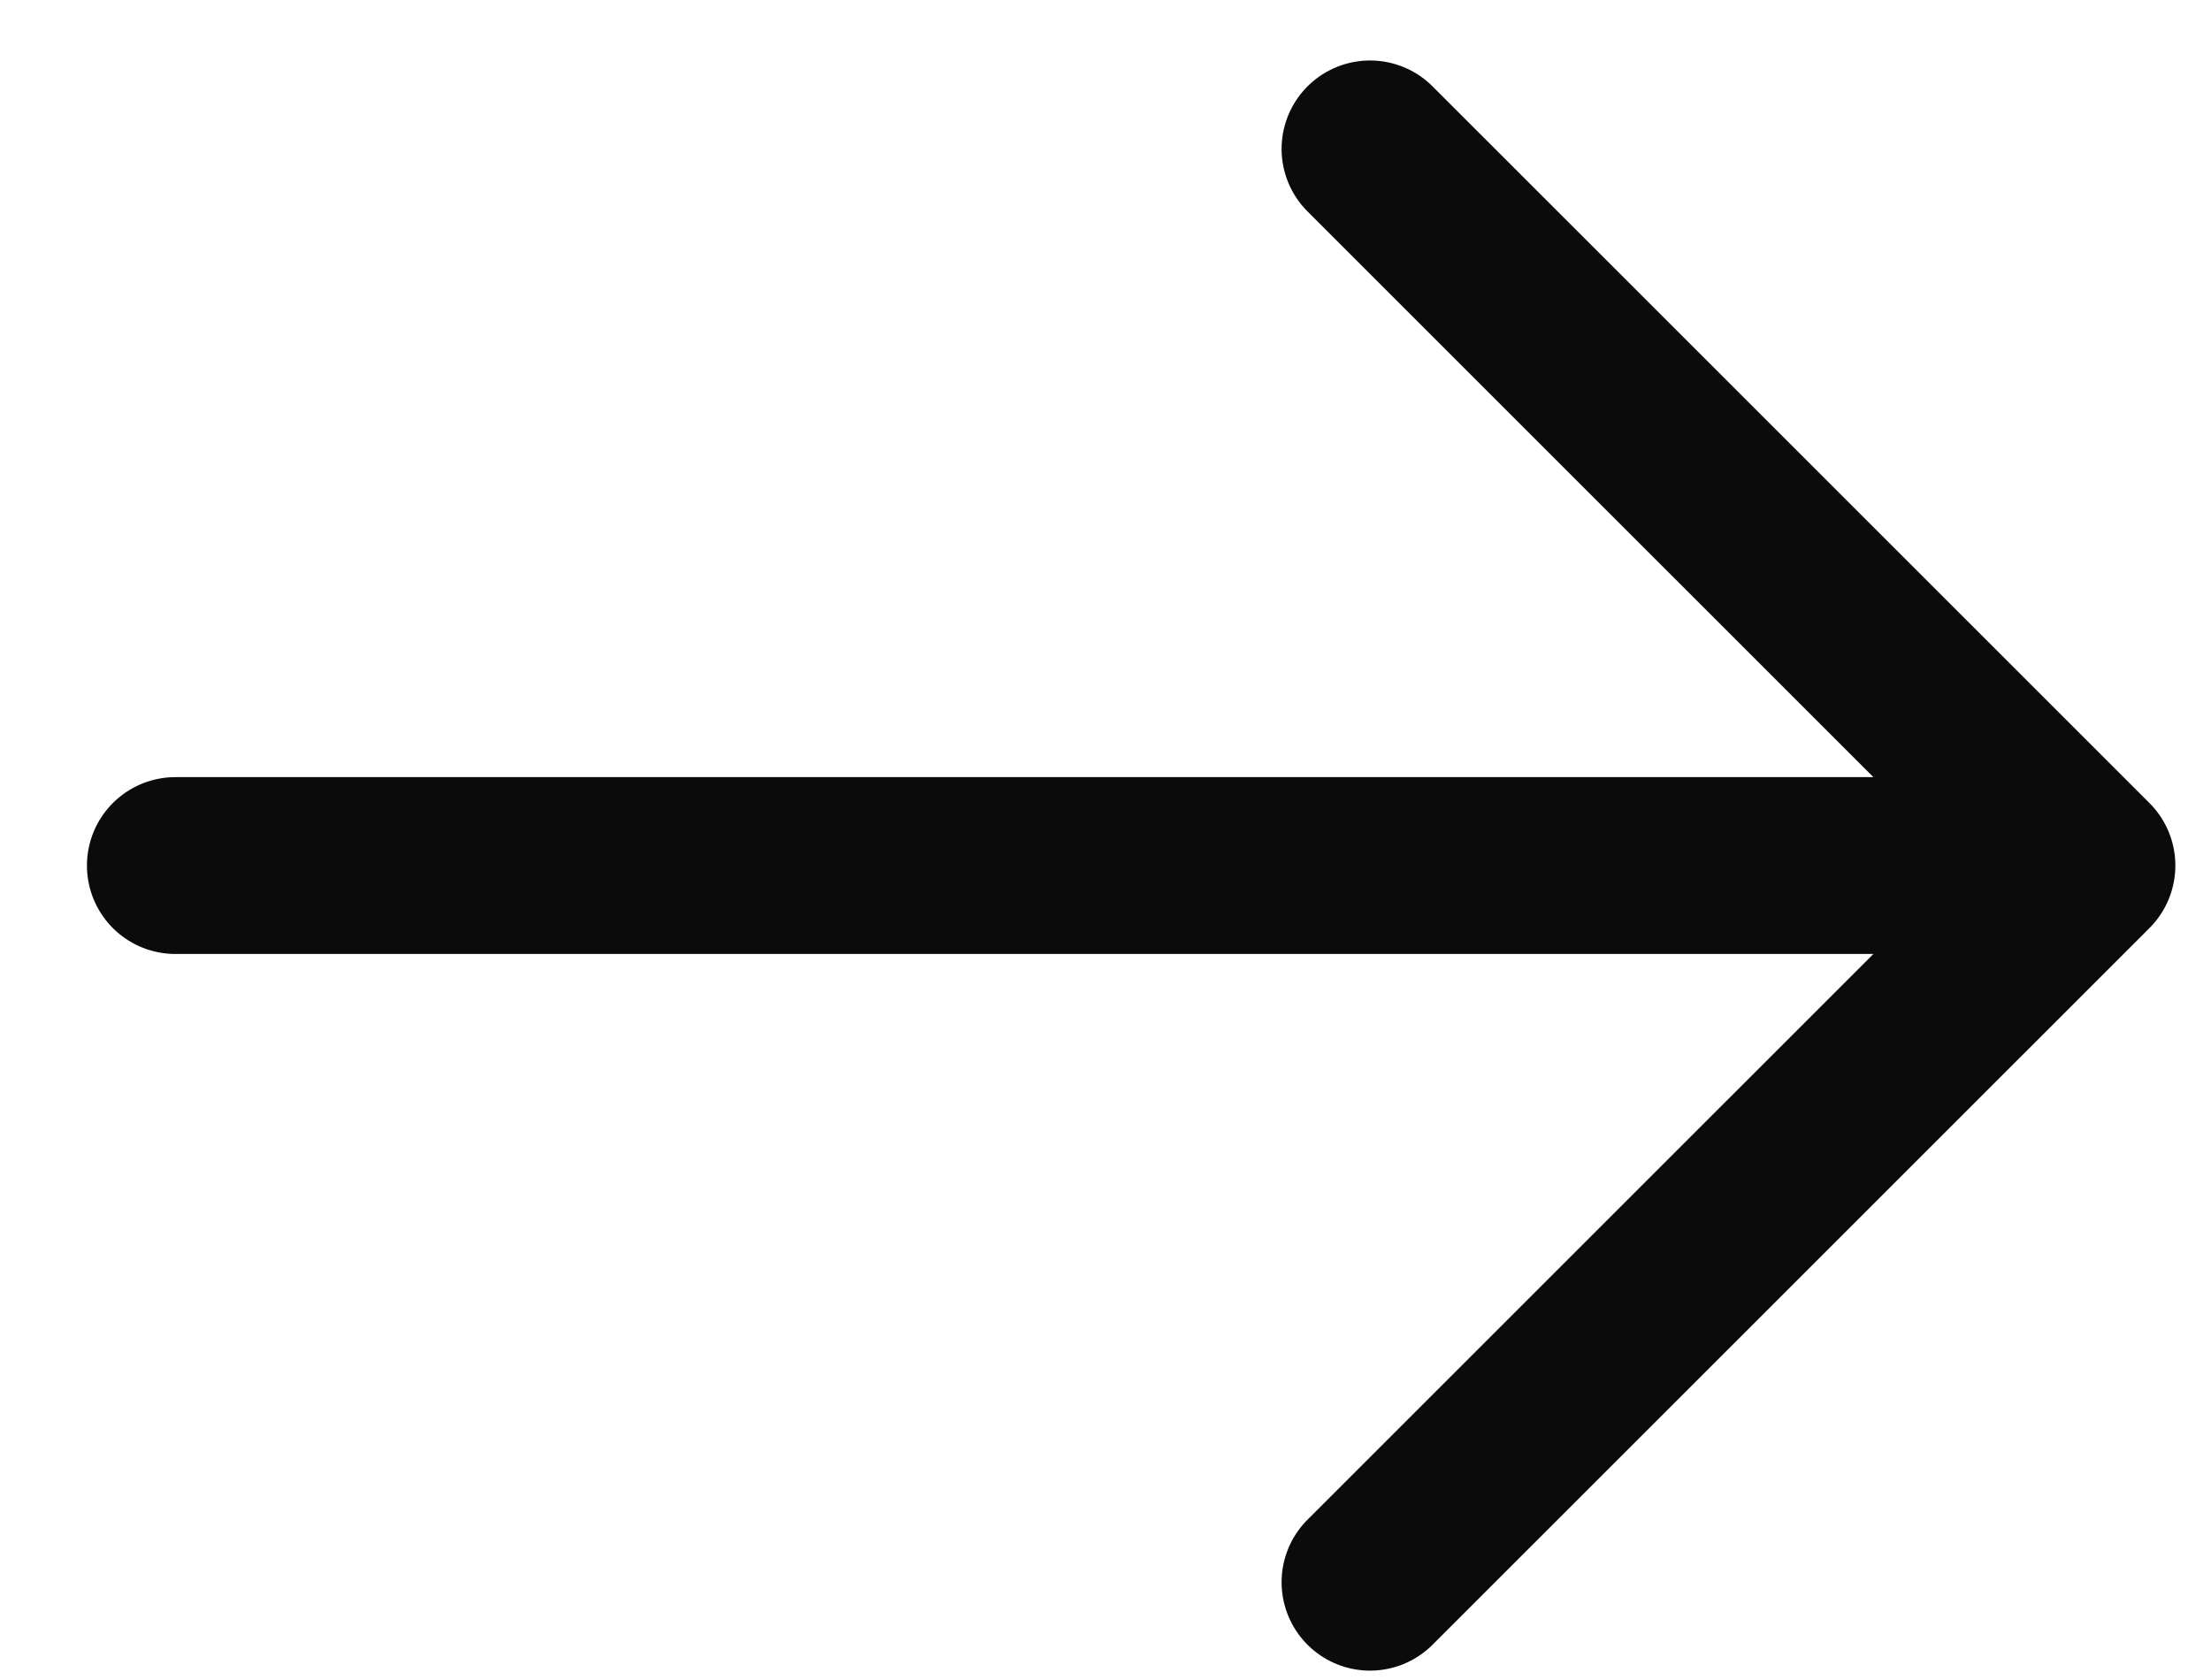 <svg width="25" height="19" viewBox="0 0 25 19" fill="none" xmlns="http://www.w3.org/2000/svg">
<path d="M1.983 9.789L23.597 9.789M23.597 9.789L15.491 17.894M23.597 9.789L15.491 1.684" stroke="#0B0B0B" stroke-width="2" stroke-linecap="round" stroke-linejoin="round"/>
</svg>
